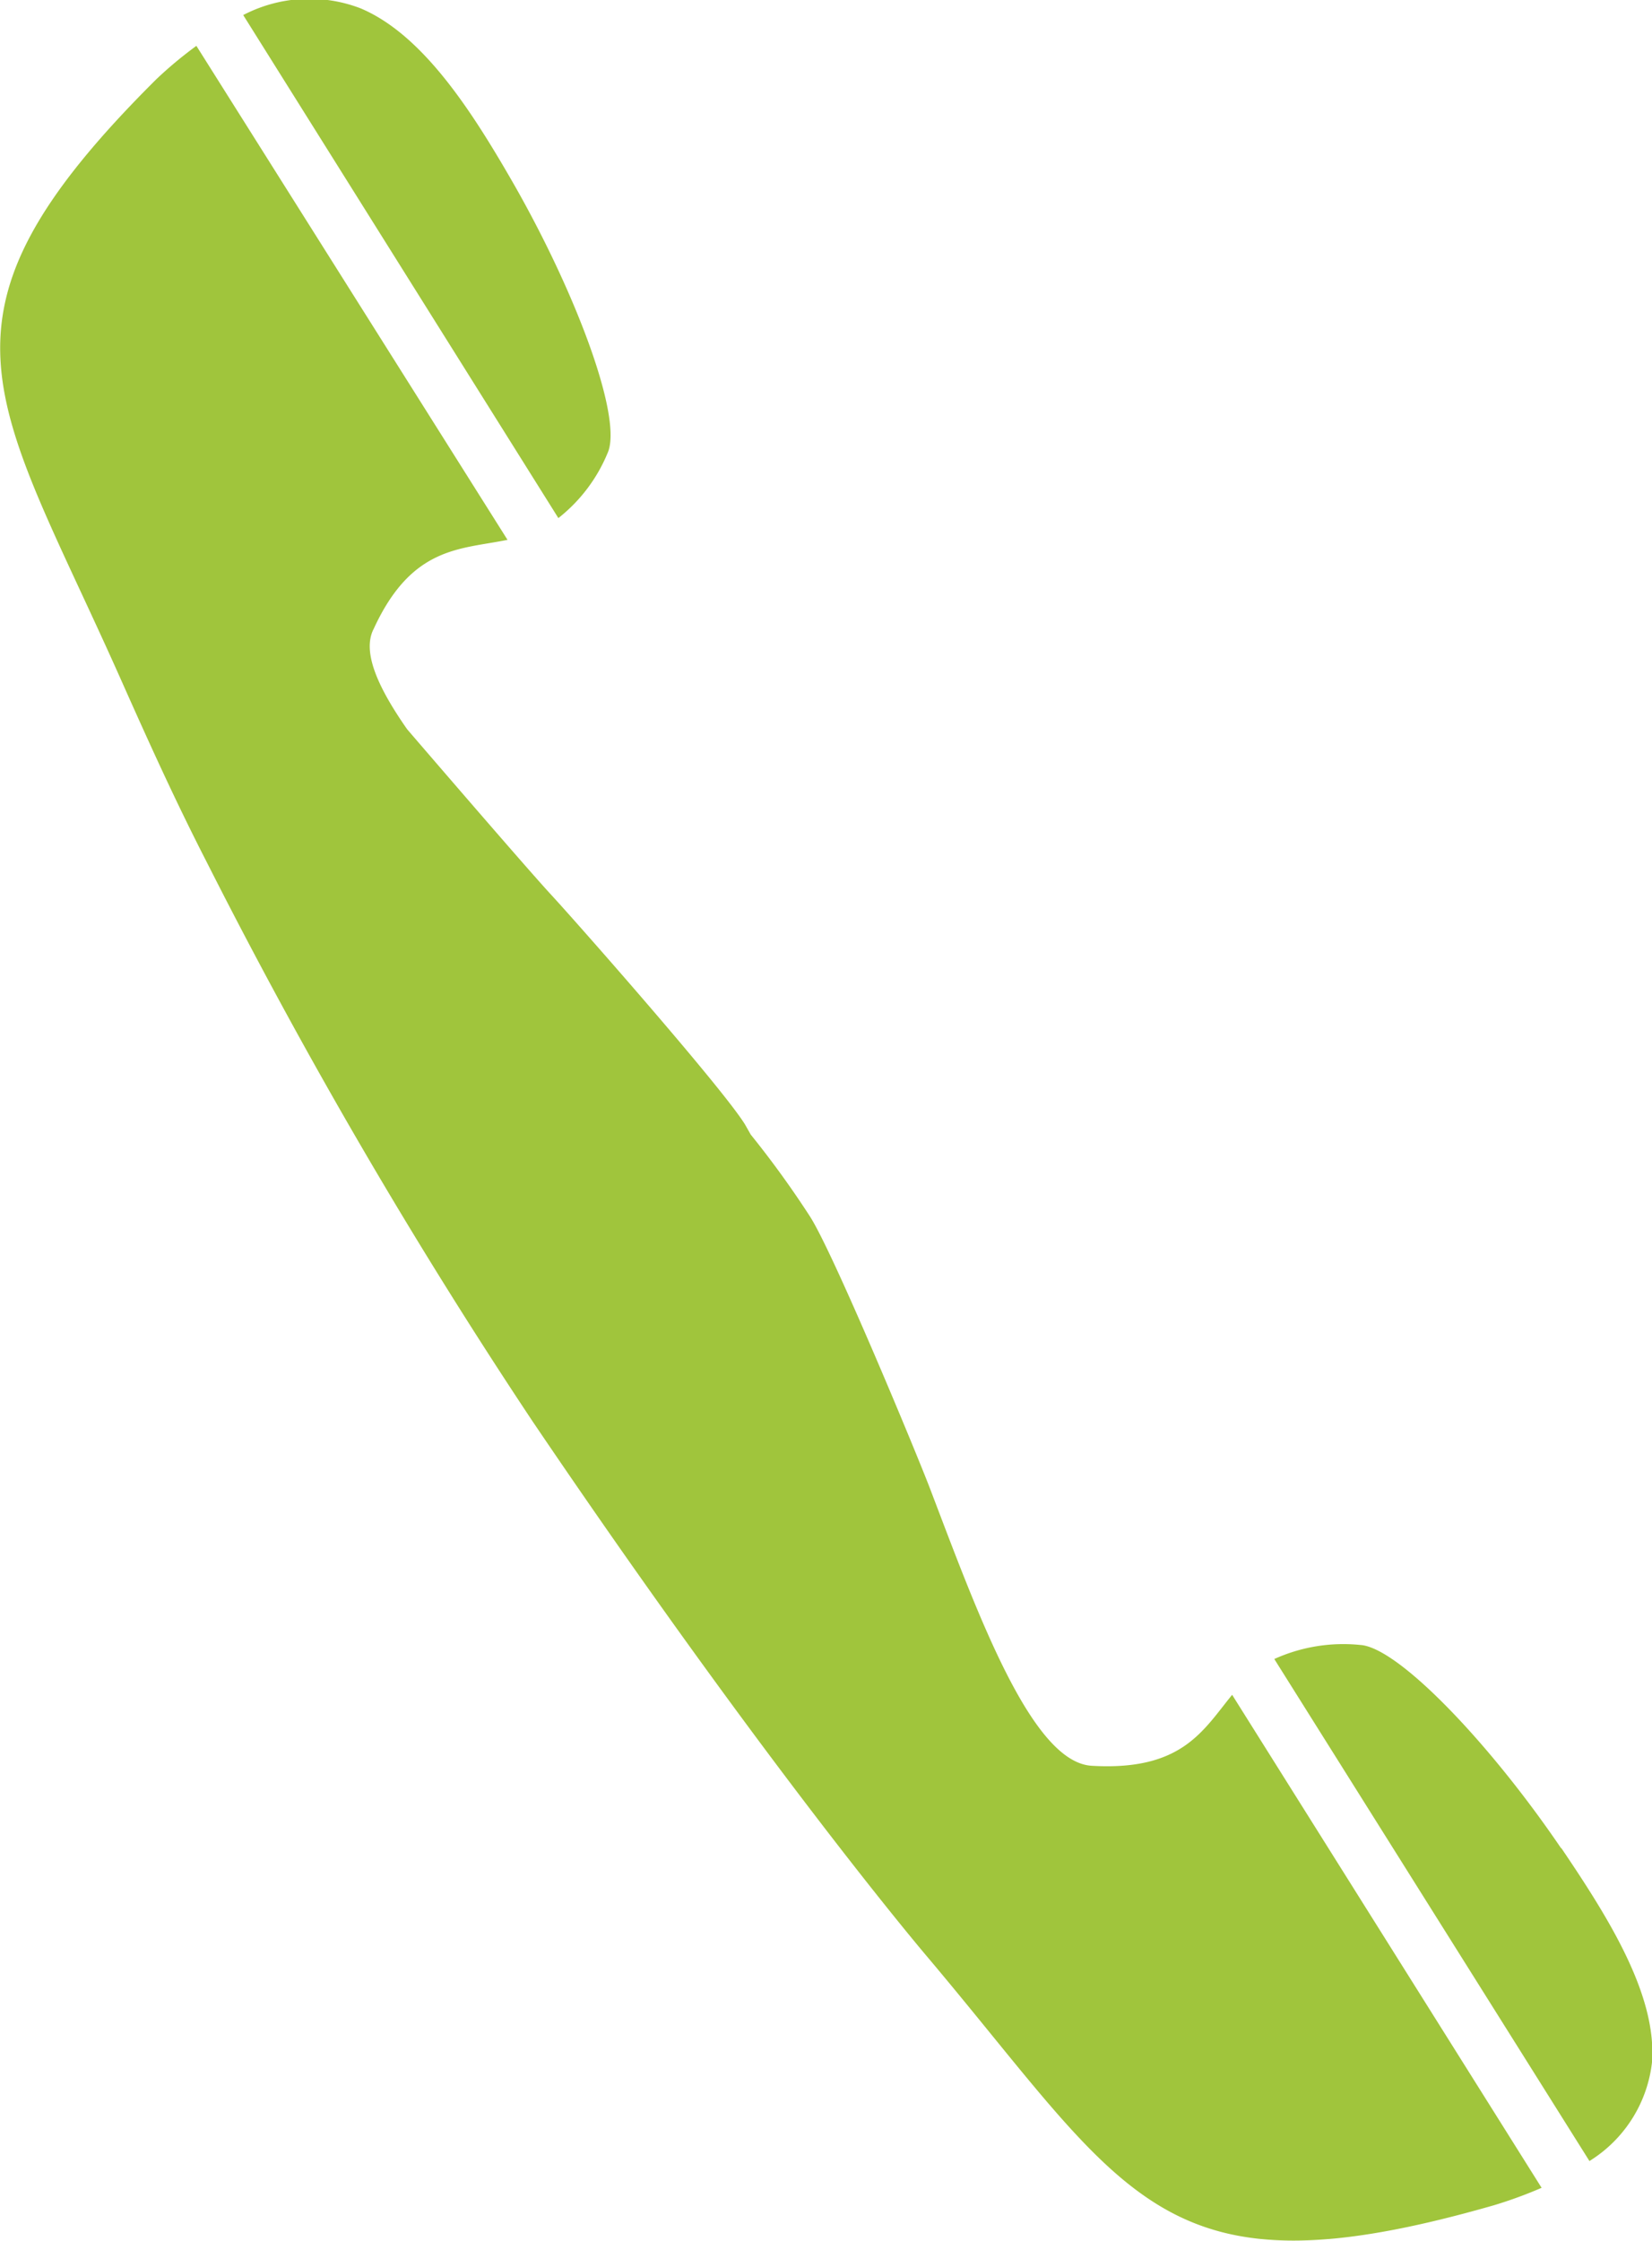 <svg xmlns="http://www.w3.org/2000/svg" viewBox="0 0 49.38 66.95"><defs><style>.a{fill:#a0c53c;}</style></defs><title>icon-footer-tel</title><path class="a" d="M31.31,178.11a4.8,4.8,0,0,0,1.47-1.94c.46-1-.88-4.66-2.78-8-1.26-2.2-2.73-4.5-4.6-5.29a4.27,4.27,0,0,0-3.51.2Z" transform="translate(-14.62 -162.63)"/><path class="a" d="M51.45,213.27c-.87,1.06-1.49,2.28-4.2,2.12-1.81-.11-3.43-4.61-4.83-8.28-.38-1-2.9-7.08-3.6-8.15a29.13,29.13,0,0,0-1.76-2.43l-.17-.3c-.67-1.09-5.05-6.06-5.8-6.87s-4.3-4.94-4.3-4.94c-.86-1.23-1.36-2.31-1-3,1.14-2.48,2.59-2.37,4-2.66L20.49,164a12.21,12.21,0,0,0-1.2,1c-7.25,7.21-4.81,9.47-1,18.06.74,1.66,1.55,3.46,2.51,5.33a162.76,162.76,0,0,0,9.74,16.71c6.64,9.81,11.2,15.29,11.74,15.93,6.11,7.23,7,10.36,17,7.49A13.09,13.09,0,0,0,60.7,228Z" transform="translate(-14.62 -162.63)"/><path class="a" d="M61.28,217.85c-2.14-3.15-4.87-6-6-6.07a5,5,0,0,0-2.57.42l9.42,15A4,4,0,0,0,64,224.25c.15-2-1.28-4.29-2.71-6.4" transform="translate(-14.62 -162.63)"/></svg>